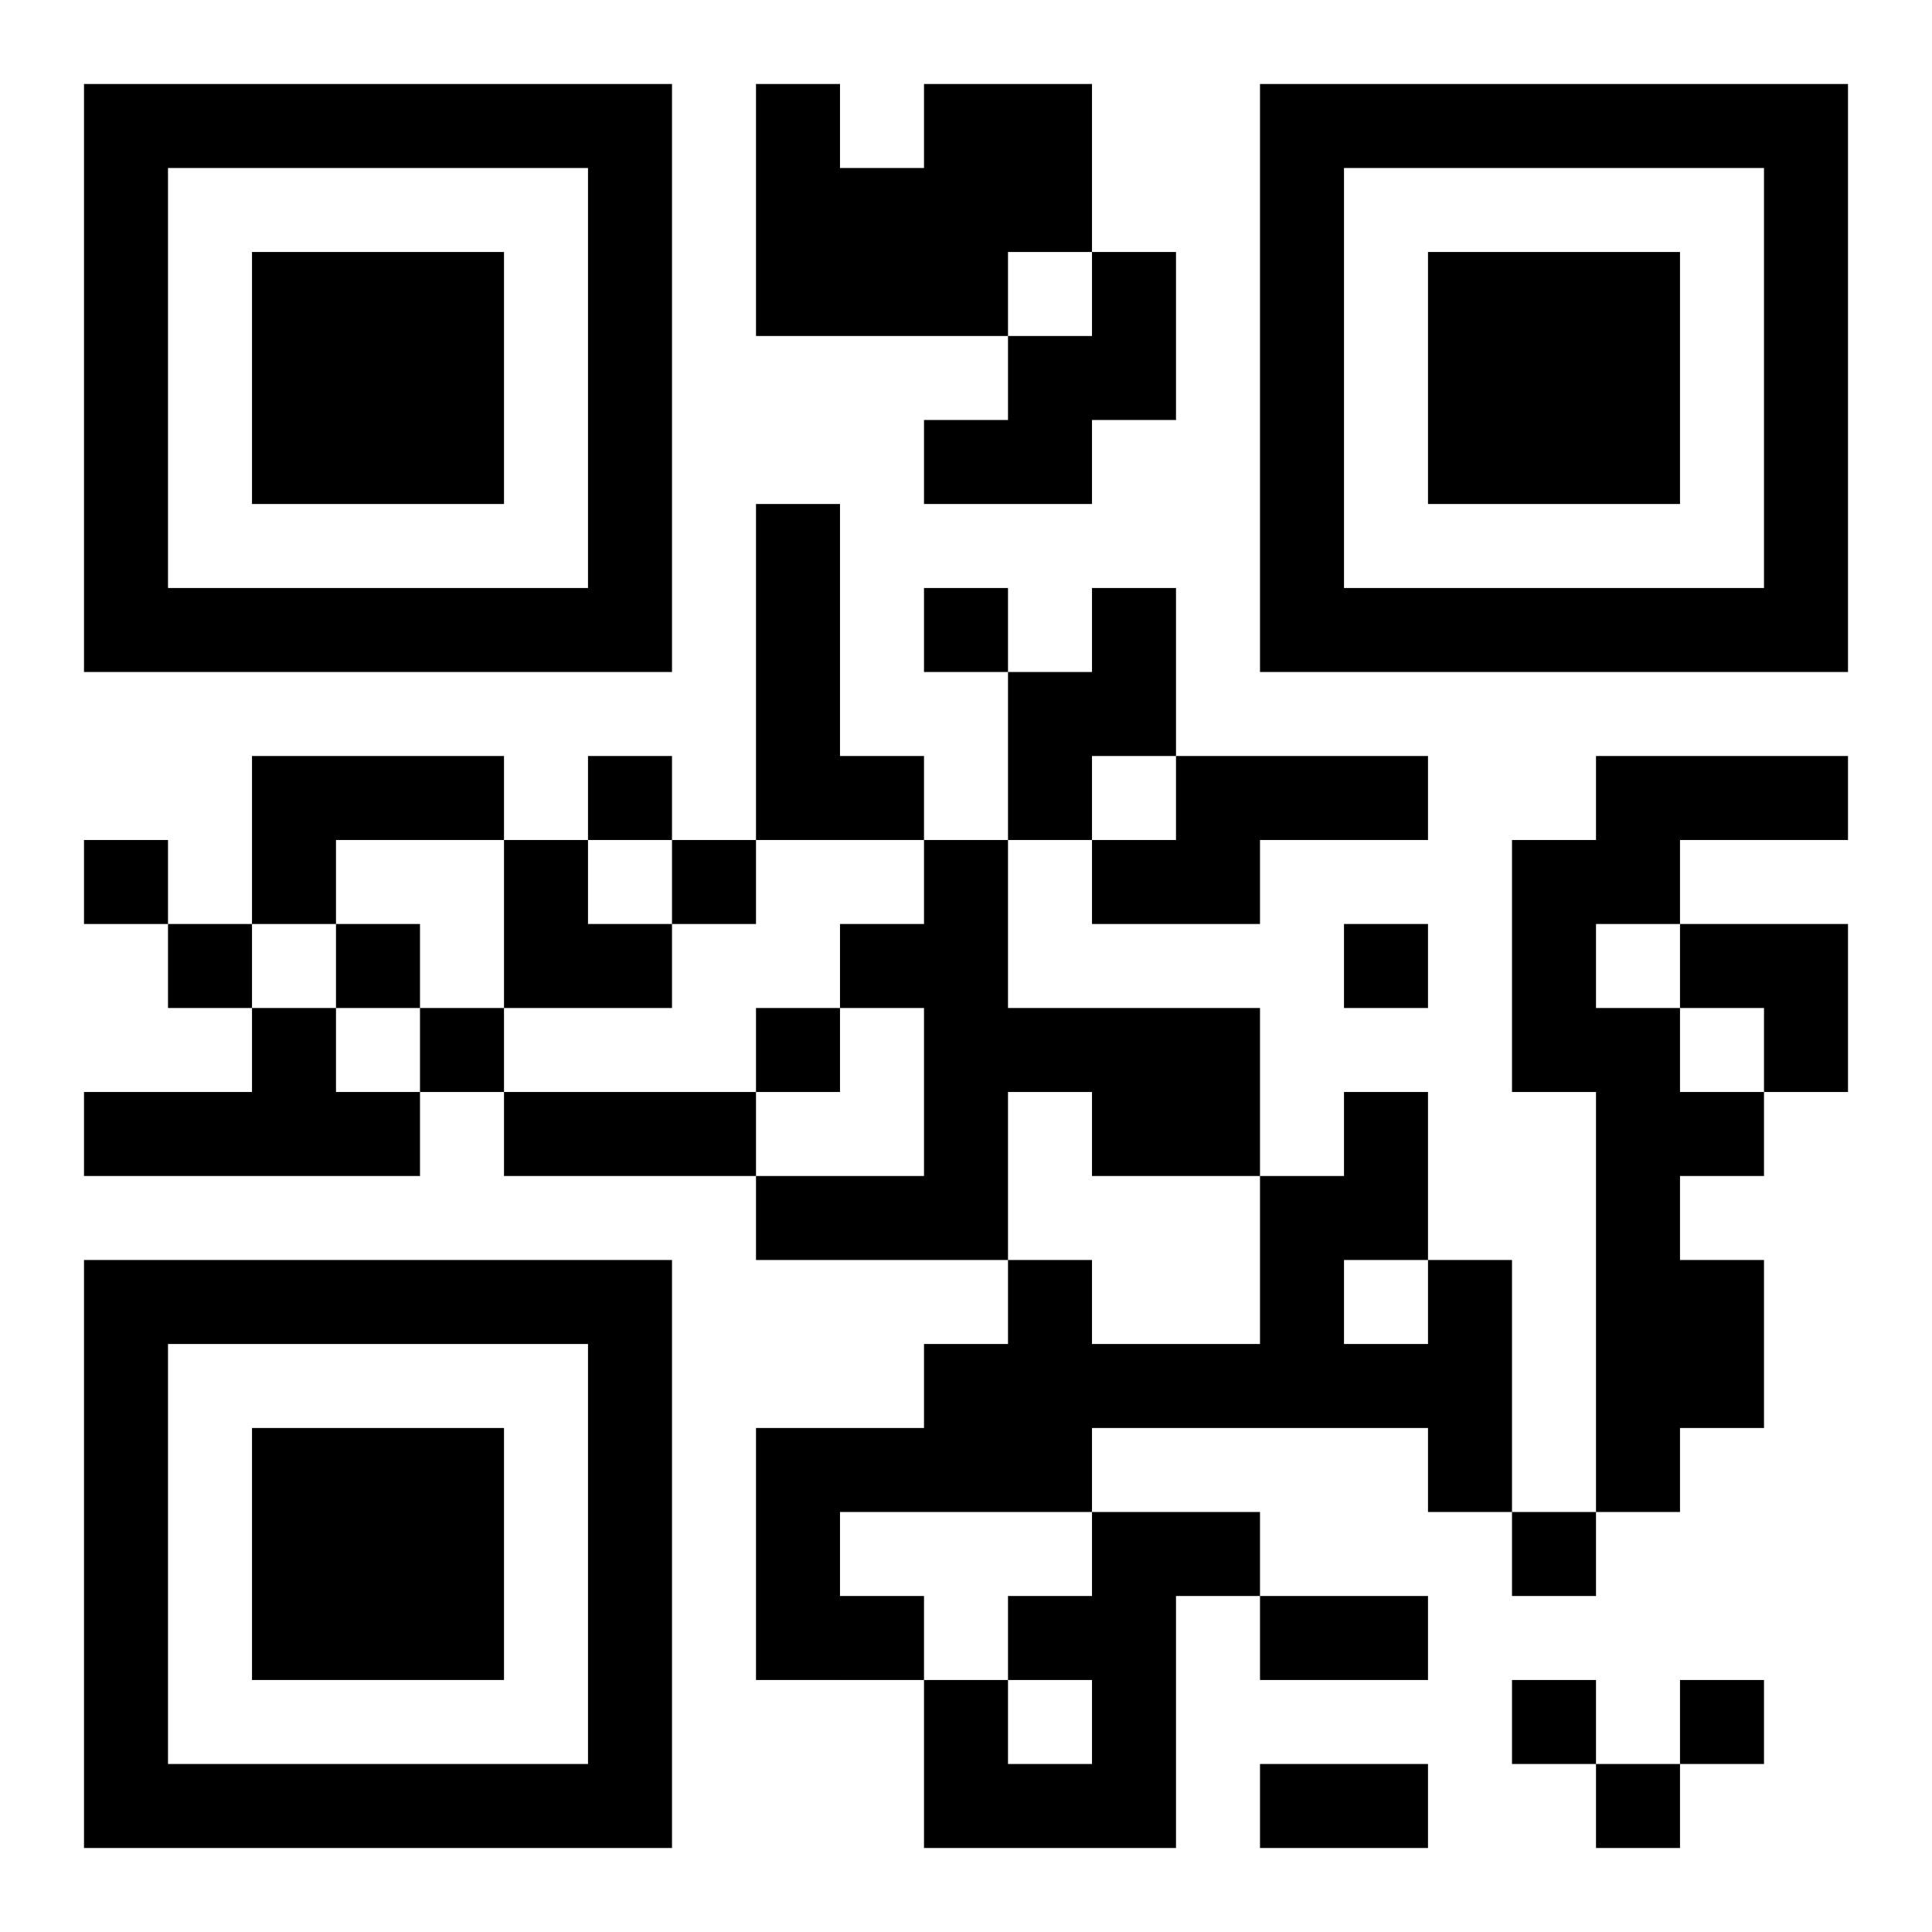 <?xml version="1.0" encoding="UTF-8"?>
<!DOCTYPE svg PUBLIC "-//W3C//DTD SVG 1.1//EN" "http://www.w3.org/Graphics/SVG/1.1/DTD/svg11.dtd">
<svg xmlns="http://www.w3.org/2000/svg" version="1.1" viewBox="0 0 23 23" stroke="none">
	<rect width="100%" height="100%" fill="#ffffff"/>
	<path d="M1,1h7v1h-7z M9,1h1v3h-1z M11,1h2v2h-2z M15,1h7v1h-7z M1,2h1v6h-1z M7,2h1v6h-1z M10,2h1v2h-1z M15,2h1v6h-1z M21,2h1v6h-1z M3,3h3v3h-3z M11,3h1v1h-1z M13,3h1v2h-1z M17,3h3v3h-3z M12,4h1v2h-1z M11,5h1v1h-1z M9,6h1v4h-1z M2,7h5v1h-5z M11,7h1v1h-1z M13,7h1v2h-1z M16,7h5v1h-5z M12,8h1v2h-1z M3,9h3v1h-3z M7,9h1v1h-1z M10,9h1v1h-1z M14,9h3v1h-3z M19,9h3v1h-3z M1,10h1v1h-1z M3,10h1v1h-1z M6,10h1v2h-1z M8,10h1v1h-1z M11,10h1v5h-1z M13,10h2v1h-2z M18,10h1v3h-1z M19,10h1v1h-1z M2,11h1v1h-1z M4,11h1v1h-1z M7,11h1v1h-1z M10,11h1v1h-1z M16,11h1v1h-1z M20,11h2v1h-2z M3,12h1v2h-1z M5,12h1v1h-1z M9,12h1v1h-1z M12,12h3v1h-3z M19,12h1v6h-1z M21,12h1v1h-1z M1,13h2v1h-2z M4,13h1v1h-1z M6,13h3v1h-3z M13,13h2v1h-2z M16,13h1v2h-1z M20,13h1v1h-1z M9,14h2v1h-2z M15,14h1v3h-1z M1,15h7v1h-7z M12,15h1v3h-1z M17,15h1v3h-1z M20,15h1v2h-1z M1,16h1v6h-1z M7,16h1v6h-1z M11,16h1v2h-1z M13,16h2v1h-2z M16,16h1v1h-1z M3,17h3v3h-3z M9,17h1v3h-1z M10,17h1v1h-1z M13,18h1v4h-1z M14,18h1v1h-1z M18,18h1v1h-1z M10,19h1v1h-1z M12,19h1v1h-1z M15,19h2v1h-2z M11,20h1v2h-1z M18,20h1v1h-1z M20,20h1v1h-1z M2,21h5v1h-5z M12,21h1v1h-1z M15,21h2v1h-2z M19,21h1v1h-1z" fill="#000000"/>
</svg>
